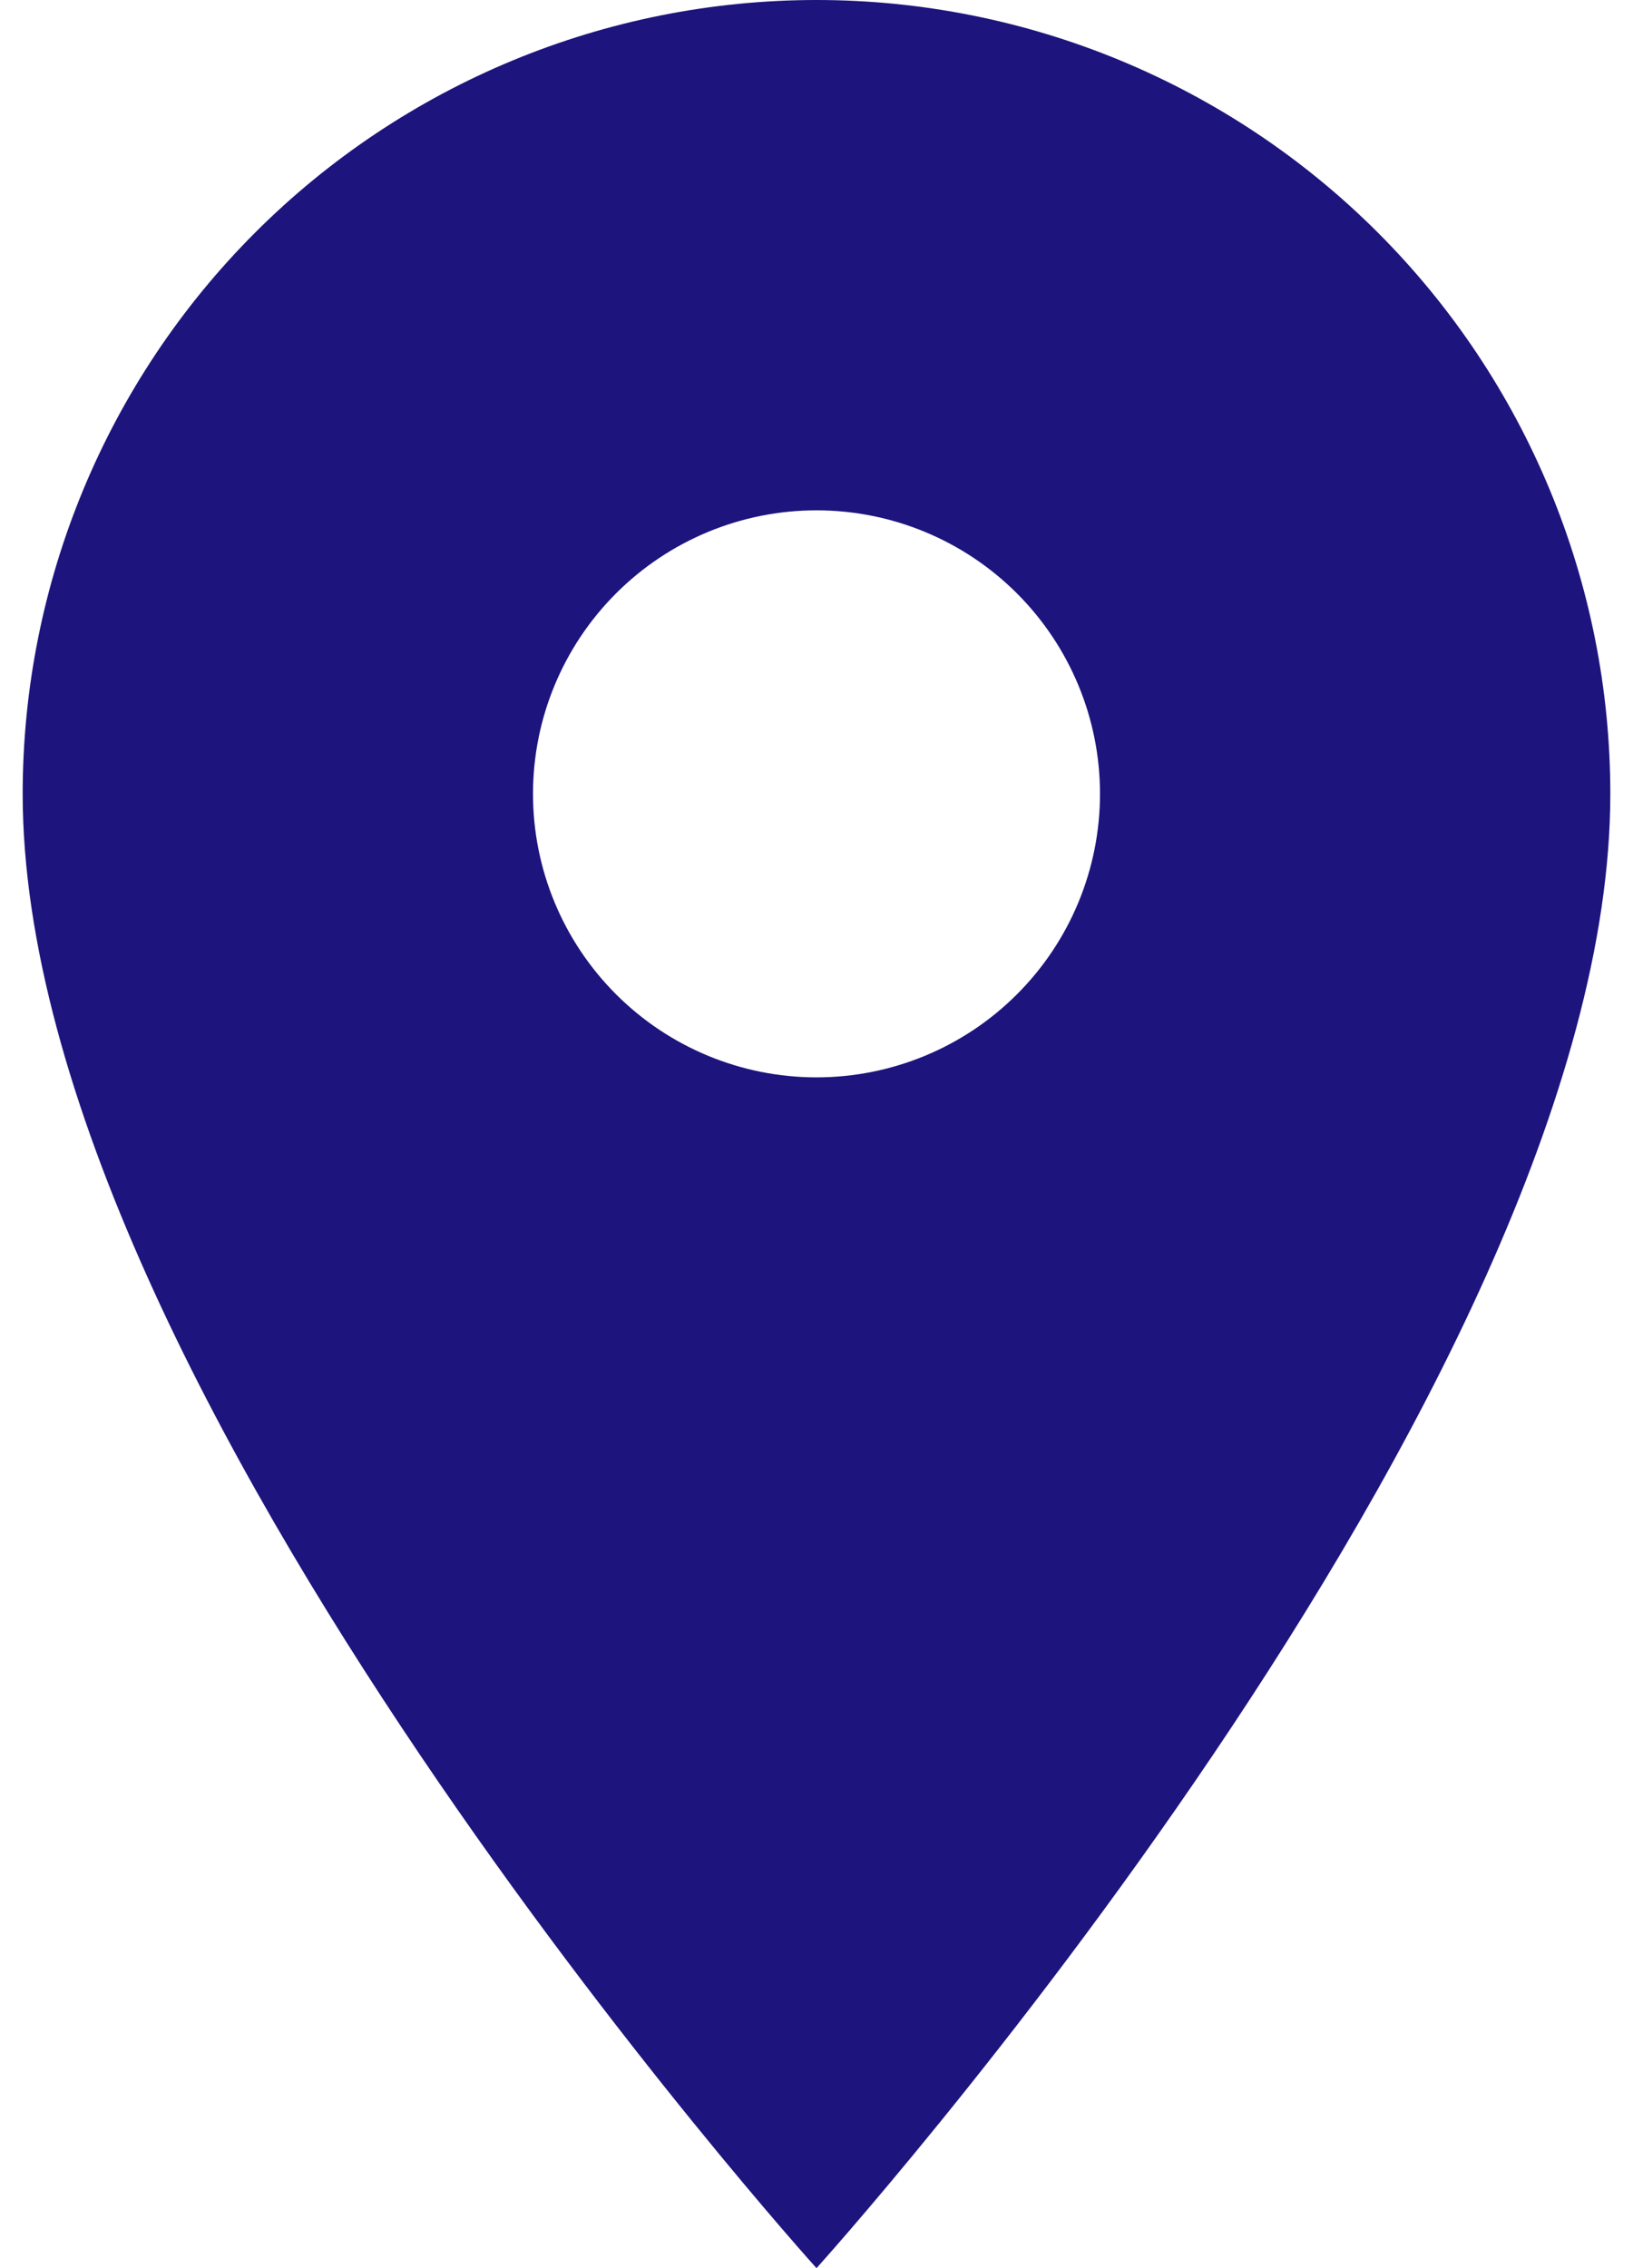 <svg width="36" height="50" viewBox="0 0 36 50" fill="none" xmlns="http://www.w3.org/2000/svg">
<path d="M18 23.75C16.342 23.75 14.753 23.091 13.581 21.919C12.409 20.747 11.75 19.158 11.75 17.5C11.75 15.842 12.409 14.253 13.581 13.081C14.753 11.909 16.342 11.25 18 11.25C19.658 11.25 21.247 11.909 22.419 13.081C23.591 14.253 24.25 15.842 24.25 17.5C24.25 18.321 24.088 19.134 23.774 19.892C23.46 20.65 23 21.339 22.419 21.919C21.839 22.5 21.15 22.96 20.392 23.274C19.634 23.588 18.821 23.75 18 23.75ZM18 0C13.359 0 8.908 1.844 5.626 5.126C2.344 8.408 0.5 12.859 0.5 17.5C0.5 30.625 18 50 18 50C18 50 35.5 30.625 35.5 17.5C35.5 12.859 33.656 8.408 30.374 5.126C27.093 1.844 22.641 0 18 0Z" fill="#1D147D"/>
</svg>
